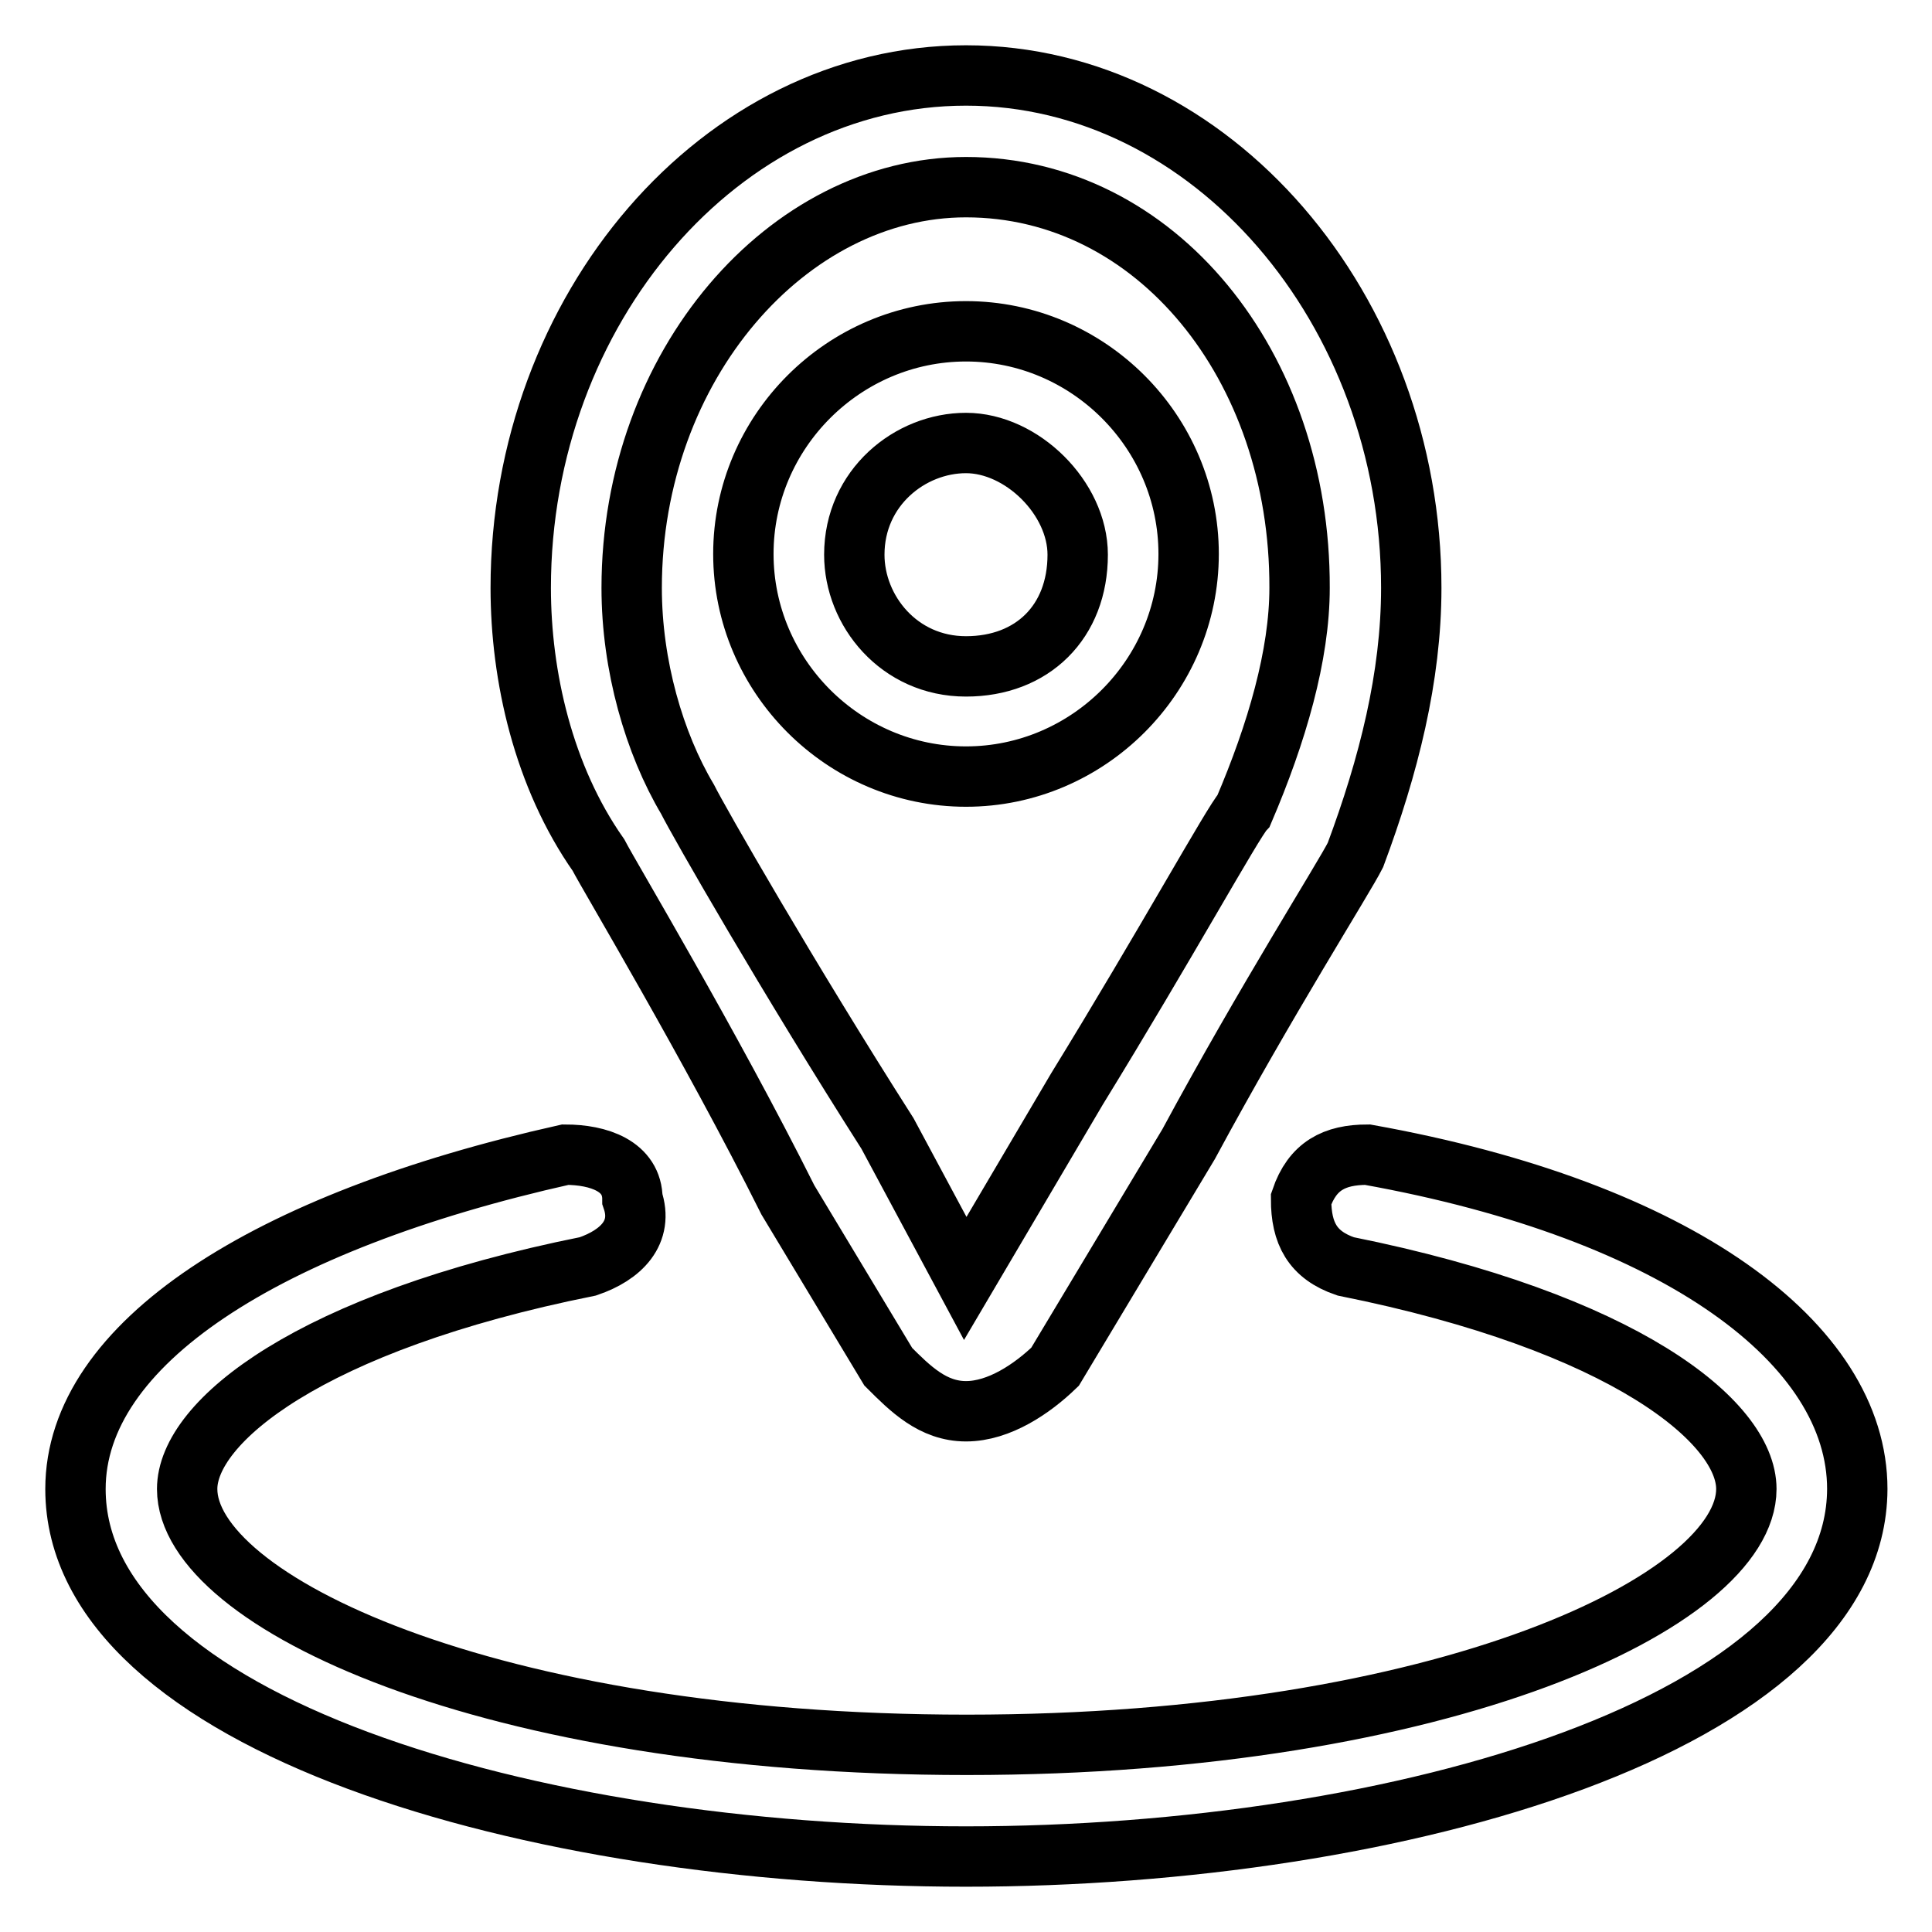 <?xml version="1.0" encoding="utf-8"?>
<!-- Svg Vector Icons : http://www.onlinewebfonts.com/icon -->
<!DOCTYPE svg PUBLIC "-//W3C//DTD SVG 1.1//EN" "http://www.w3.org/Graphics/SVG/1.1/DTD/svg11.dtd">
<svg version="1.1" xmlns="http://www.w3.org/2000/svg" xmlns:xlink="http://www.w3.org/1999/xlink" x="0px" y="0px" viewBox="0 0 256 256" enable-background="new 0 0 256 256" xml:space="preserve">
<g> <path stroke-width="8" fill-opacity="0" stroke="#000000"  d="M128,187c-4.4,0-7.4-3-10.3-5.9L104.4,159c-10.3-20.6-23.6-42.8-25.1-45.7C72,102.9,69,89.6,69,77.9 C69,41,95.5,10,128,10s59,31,59,67.9c0,11.8-3,23.6-7.4,35.4c-1.5,3-11.8,19.2-22.1,38.3l-17.7,29.5C136.8,184,132.4,187,128,187z  M128,24.8c-23.6,0-44.3,23.6-44.3,53.1c0,10.3,3,20.6,7.4,28c1.5,3,13.3,23.6,26.5,44.3l10.3,19.2l14.8-25.1 c11.8-19.2,20.7-35.4,22.1-36.9c4.4-10.3,7.4-20.6,7.4-29.5C172.3,48.4,153.1,24.8,128,24.8z M128,102.9 c-16.2,0-29.5-13.3-29.5-29.5c0-16.2,13.3-29.5,29.5-29.5c16.2,0,29.5,13.3,29.5,29.5C157.5,89.6,144.2,102.9,128,102.9z M128,58.7 c-7.4,0-14.8,5.9-14.8,14.8c0,7.4,5.9,14.8,14.8,14.8c8.8,0,14.8-5.9,14.8-14.8C142.8,66,135.4,58.7,128,58.7z M128,246 c-57.5,0-118-17.7-118-48.7c0-19.2,25.1-35.4,64.9-44.3c4.4,0,8.9,1.5,8.9,5.9c1.5,4.4-1.5,7.4-5.9,8.9 c-36.9,7.4-53.1,20.6-53.1,29.5c0,14.8,39.8,33.9,103.3,33.9s103.3-19.2,103.3-33.9c0-8.9-16.2-22.1-53.1-29.5 c-4.4-1.5-5.9-4.4-5.9-8.9c1.5-4.4,4.4-5.9,8.8-5.9c41.3,7.4,64.9,25.1,64.9,44.3C246,228.3,185.5,246,128,246z"/></g>
</svg>